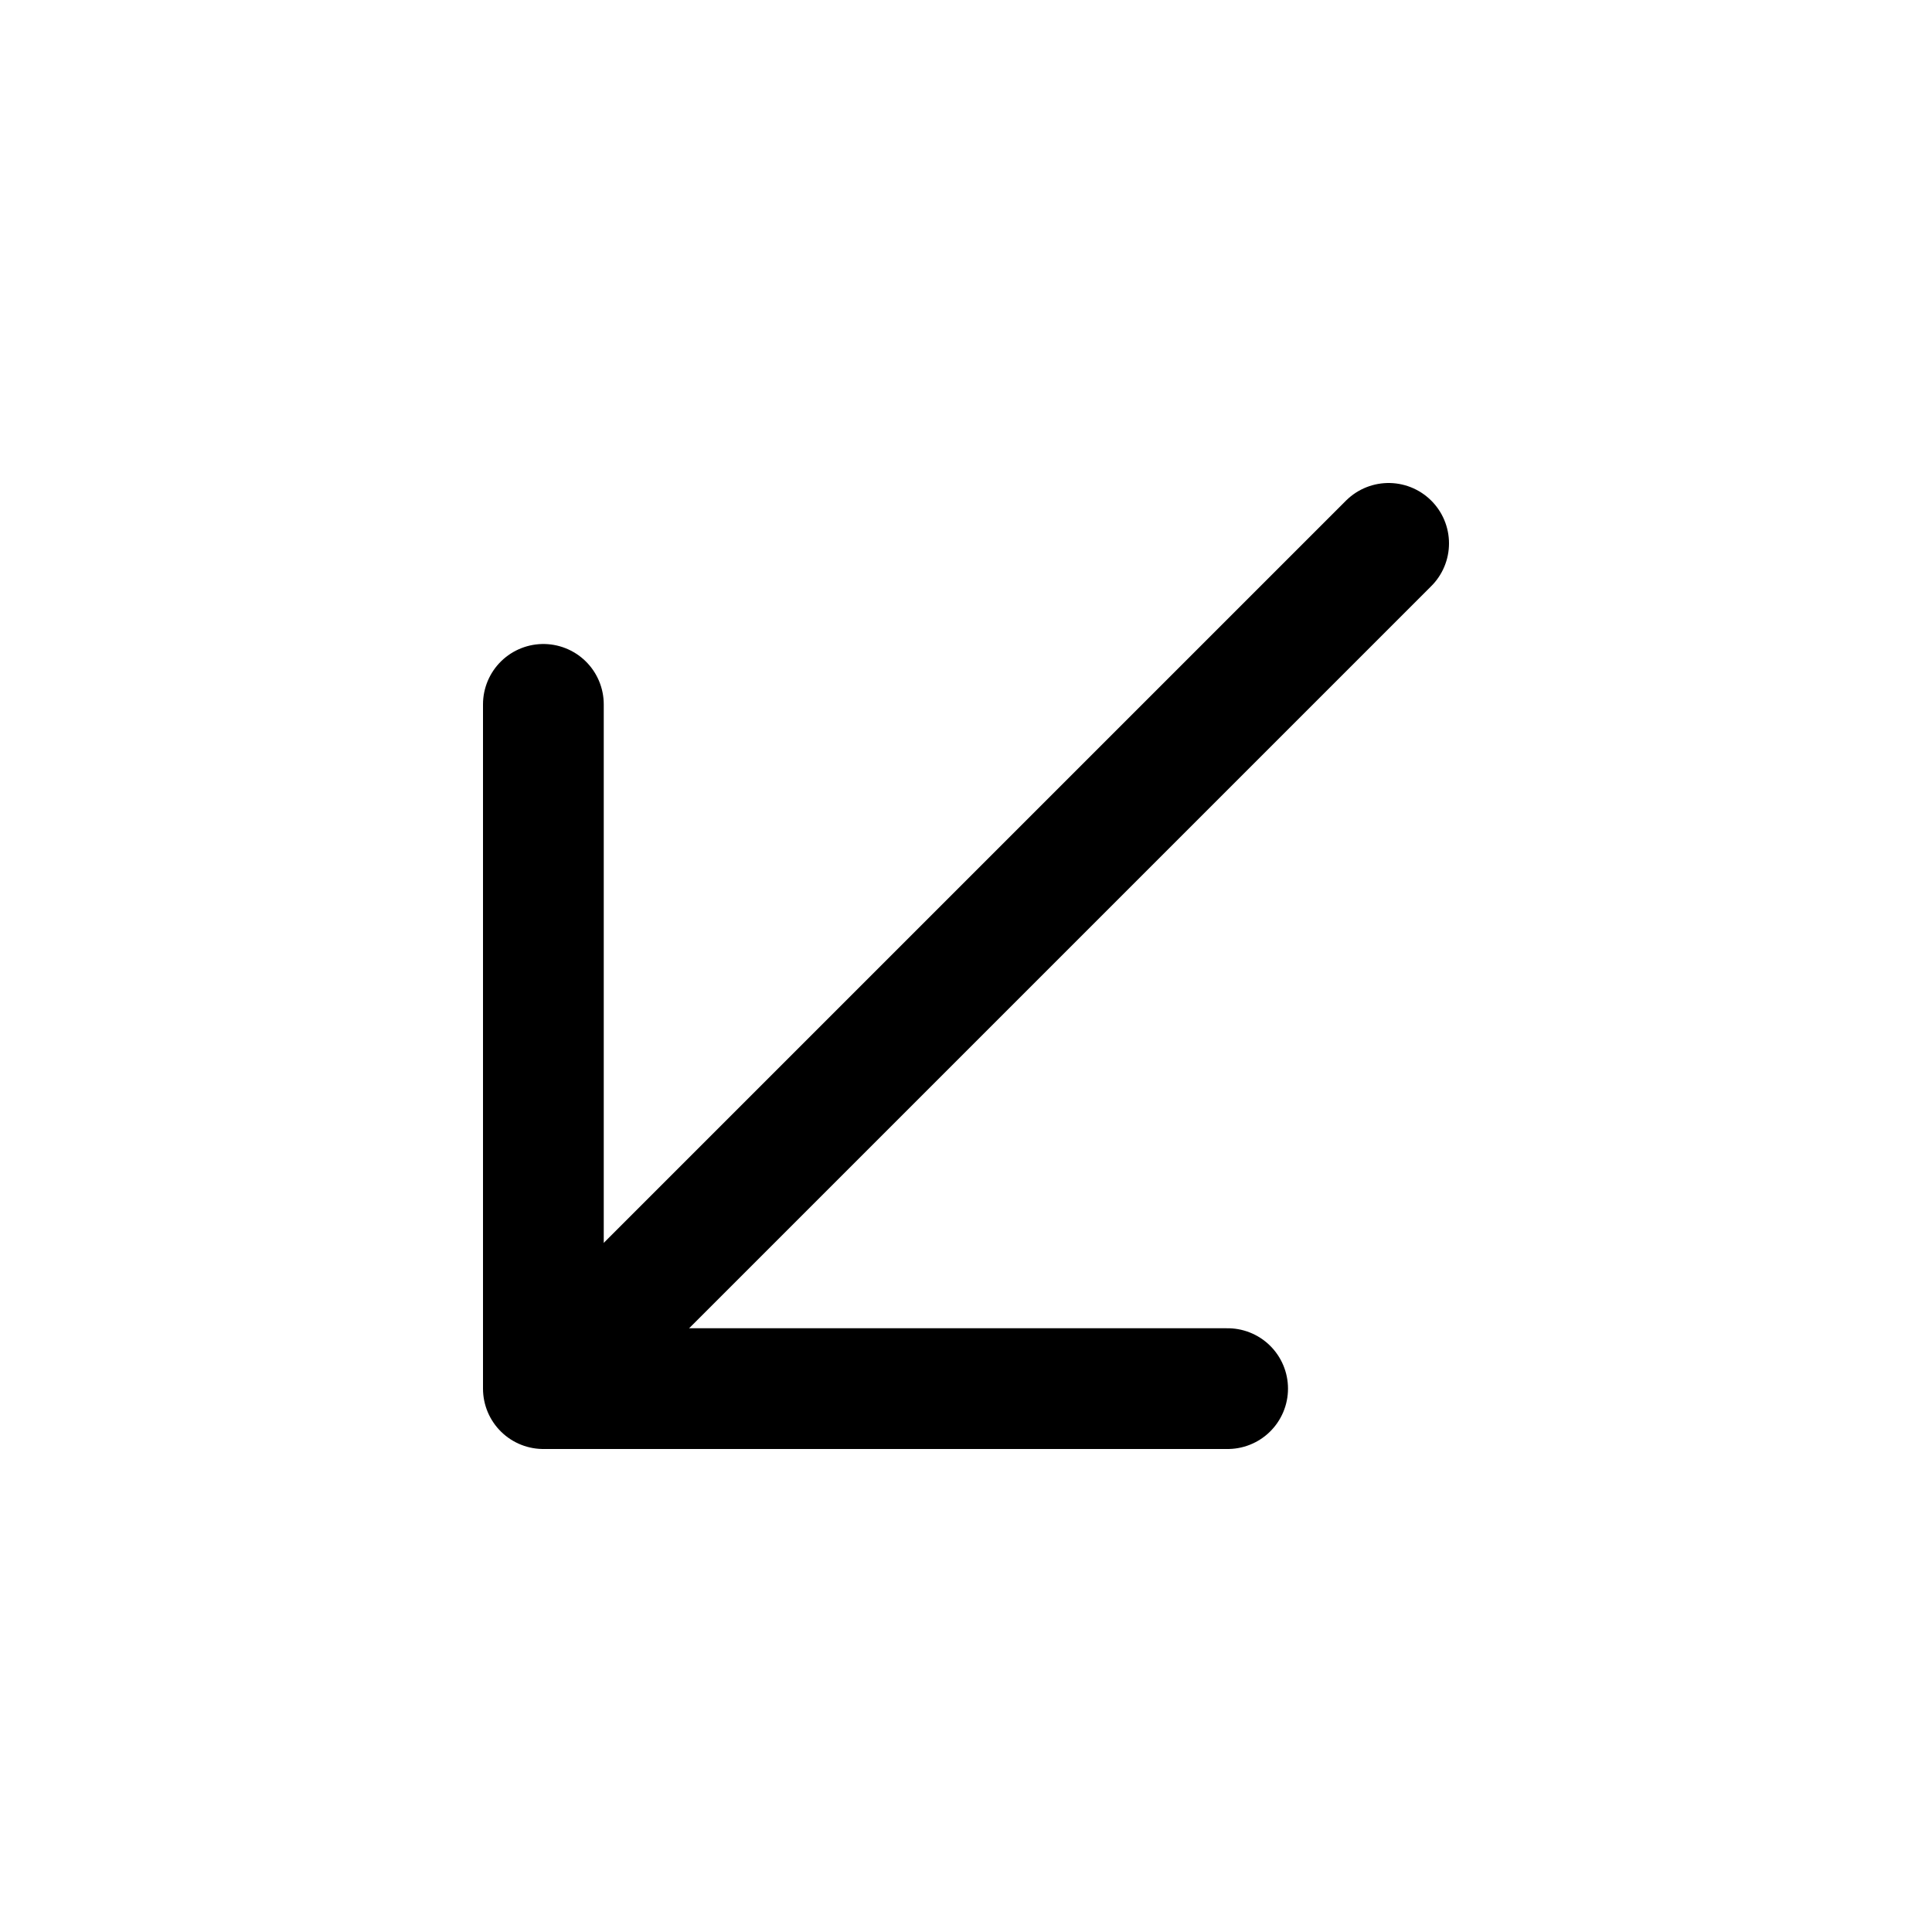 <svg xmlns="http://www.w3.org/2000/svg" fill="none" viewBox="0 0 24 24">
  <path stroke="currentColor" stroke-linecap="round" stroke-linejoin="round" stroke-width="1.5" d="M6.75 8.75V17.25H15.25"/>
  <path stroke="currentColor" stroke-linecap="round" stroke-linejoin="round" stroke-width="1.5" d="M7 17L17.25 6.75"/>
</svg>
